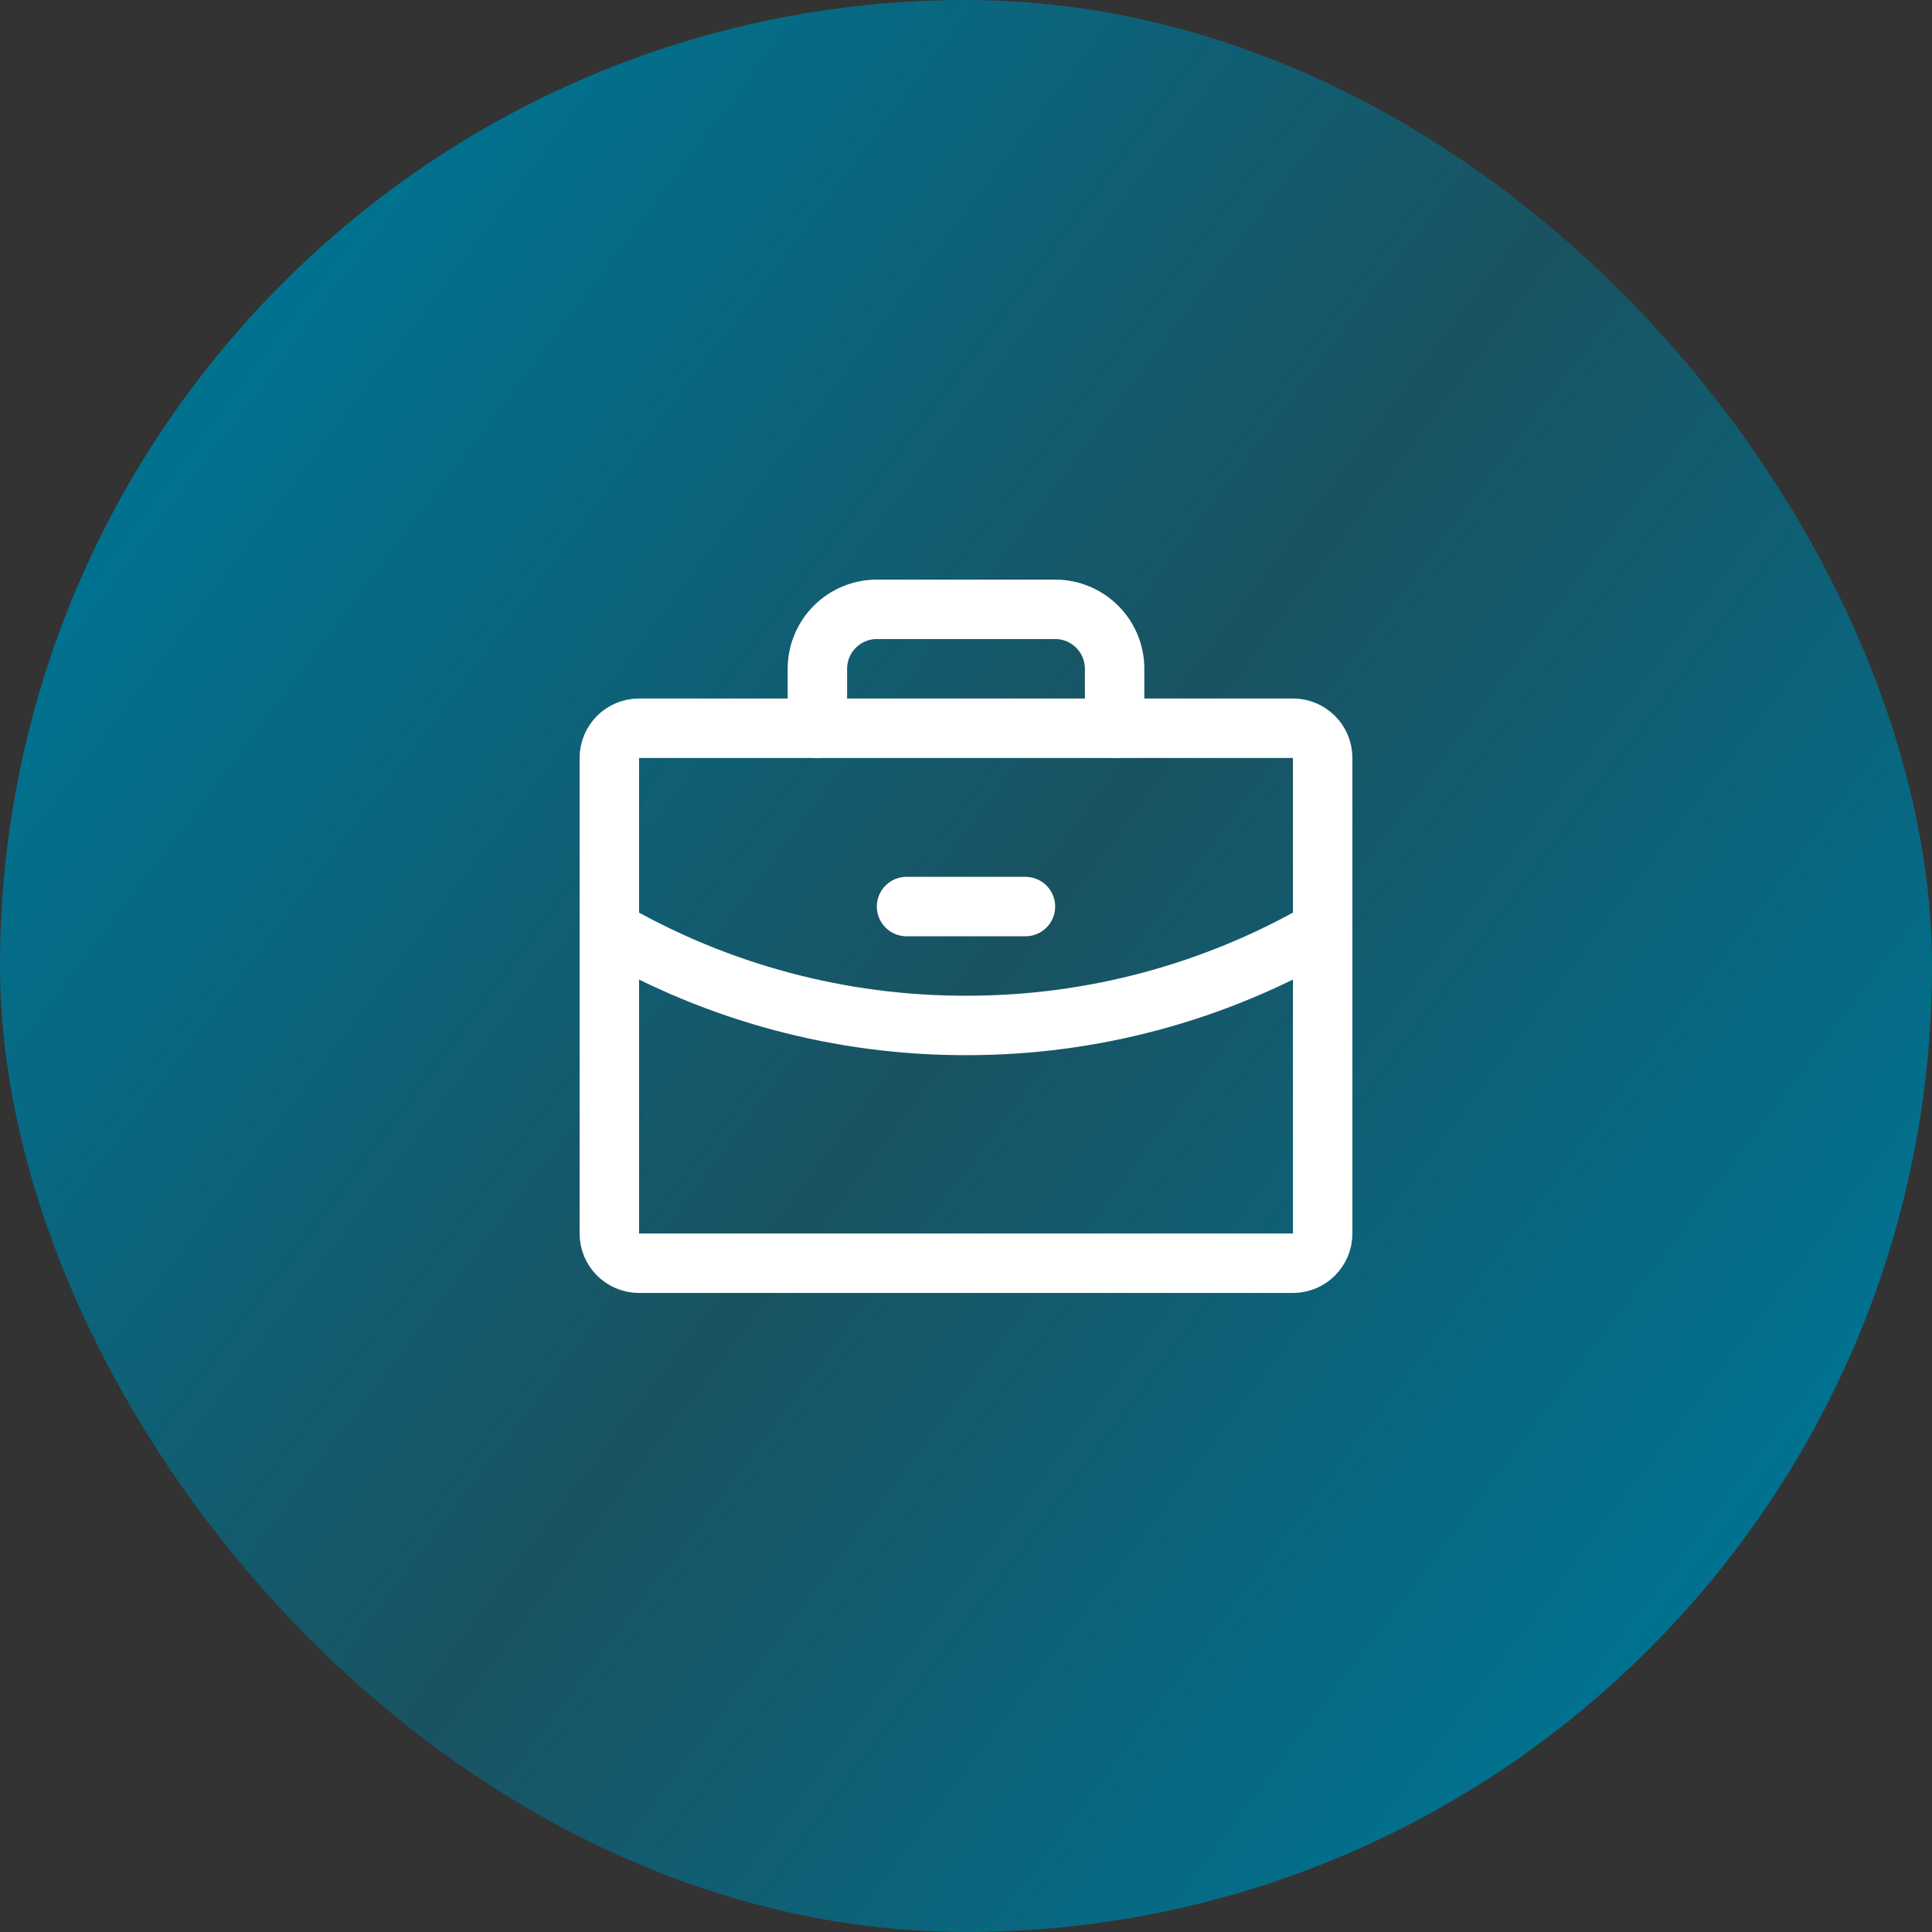 <svg xmlns="http://www.w3.org/2000/svg" width="65" height="65" viewBox="0 0 65 65" fill="none"><rect x="0" y="0" width="65" height="65" fill="#333333" stroke="none"/><rect width="65" height="65" rx="32.5" fill="url(#paint0_linear_20_658)"></rect><g clip-path="url(#clip0_20_658)"><path d="M43.5 24.5H21.5C20.948 24.5 20.5 24.948 20.5 25.5V41.5C20.5 42.052 20.948 42.5 21.5 42.5H43.5C44.052 42.5 44.5 42.052 44.5 41.5V25.5C44.5 24.948 44.052 24.5 43.5 24.5Z" stroke="white" stroke-width="2" stroke-linecap="round" stroke-linejoin="round"></path><path d="M37.5 24.5V22.5C37.5 21.97 37.289 21.461 36.914 21.086C36.539 20.711 36.03 20.5 35.5 20.5H29.5C28.97 20.5 28.461 20.711 28.086 21.086C27.711 21.461 27.5 21.97 27.5 22.5V24.5" stroke="white" stroke-width="2" stroke-linecap="round" stroke-linejoin="round"></path><path d="M44.5 31.289C40.853 33.399 36.713 34.507 32.5 34.5C28.287 34.507 24.147 33.399 20.5 31.29" stroke="white" stroke-width="2" stroke-linecap="round" stroke-linejoin="round"></path><path d="M30.5 30.5H34.5" stroke="white" stroke-width="2" stroke-linecap="round" stroke-linejoin="round"></path></g><defs><linearGradient id="paint0_linear_20_658" x1="7.5" y1="13" x2="58.5" y2="51.5" gradientUnits="userSpaceOnUse"><stop stop-color="#007290"></stop><stop offset="0.508" stop-color="#007290" stop-opacity="0.5"></stop><stop offset="1" stop-color="#007290"></stop></linearGradient><clipPath id="clip0_20_658"><rect width="32" height="32" fill="white" transform="translate(16.5 16.5)"></rect></clipPath></defs></svg>